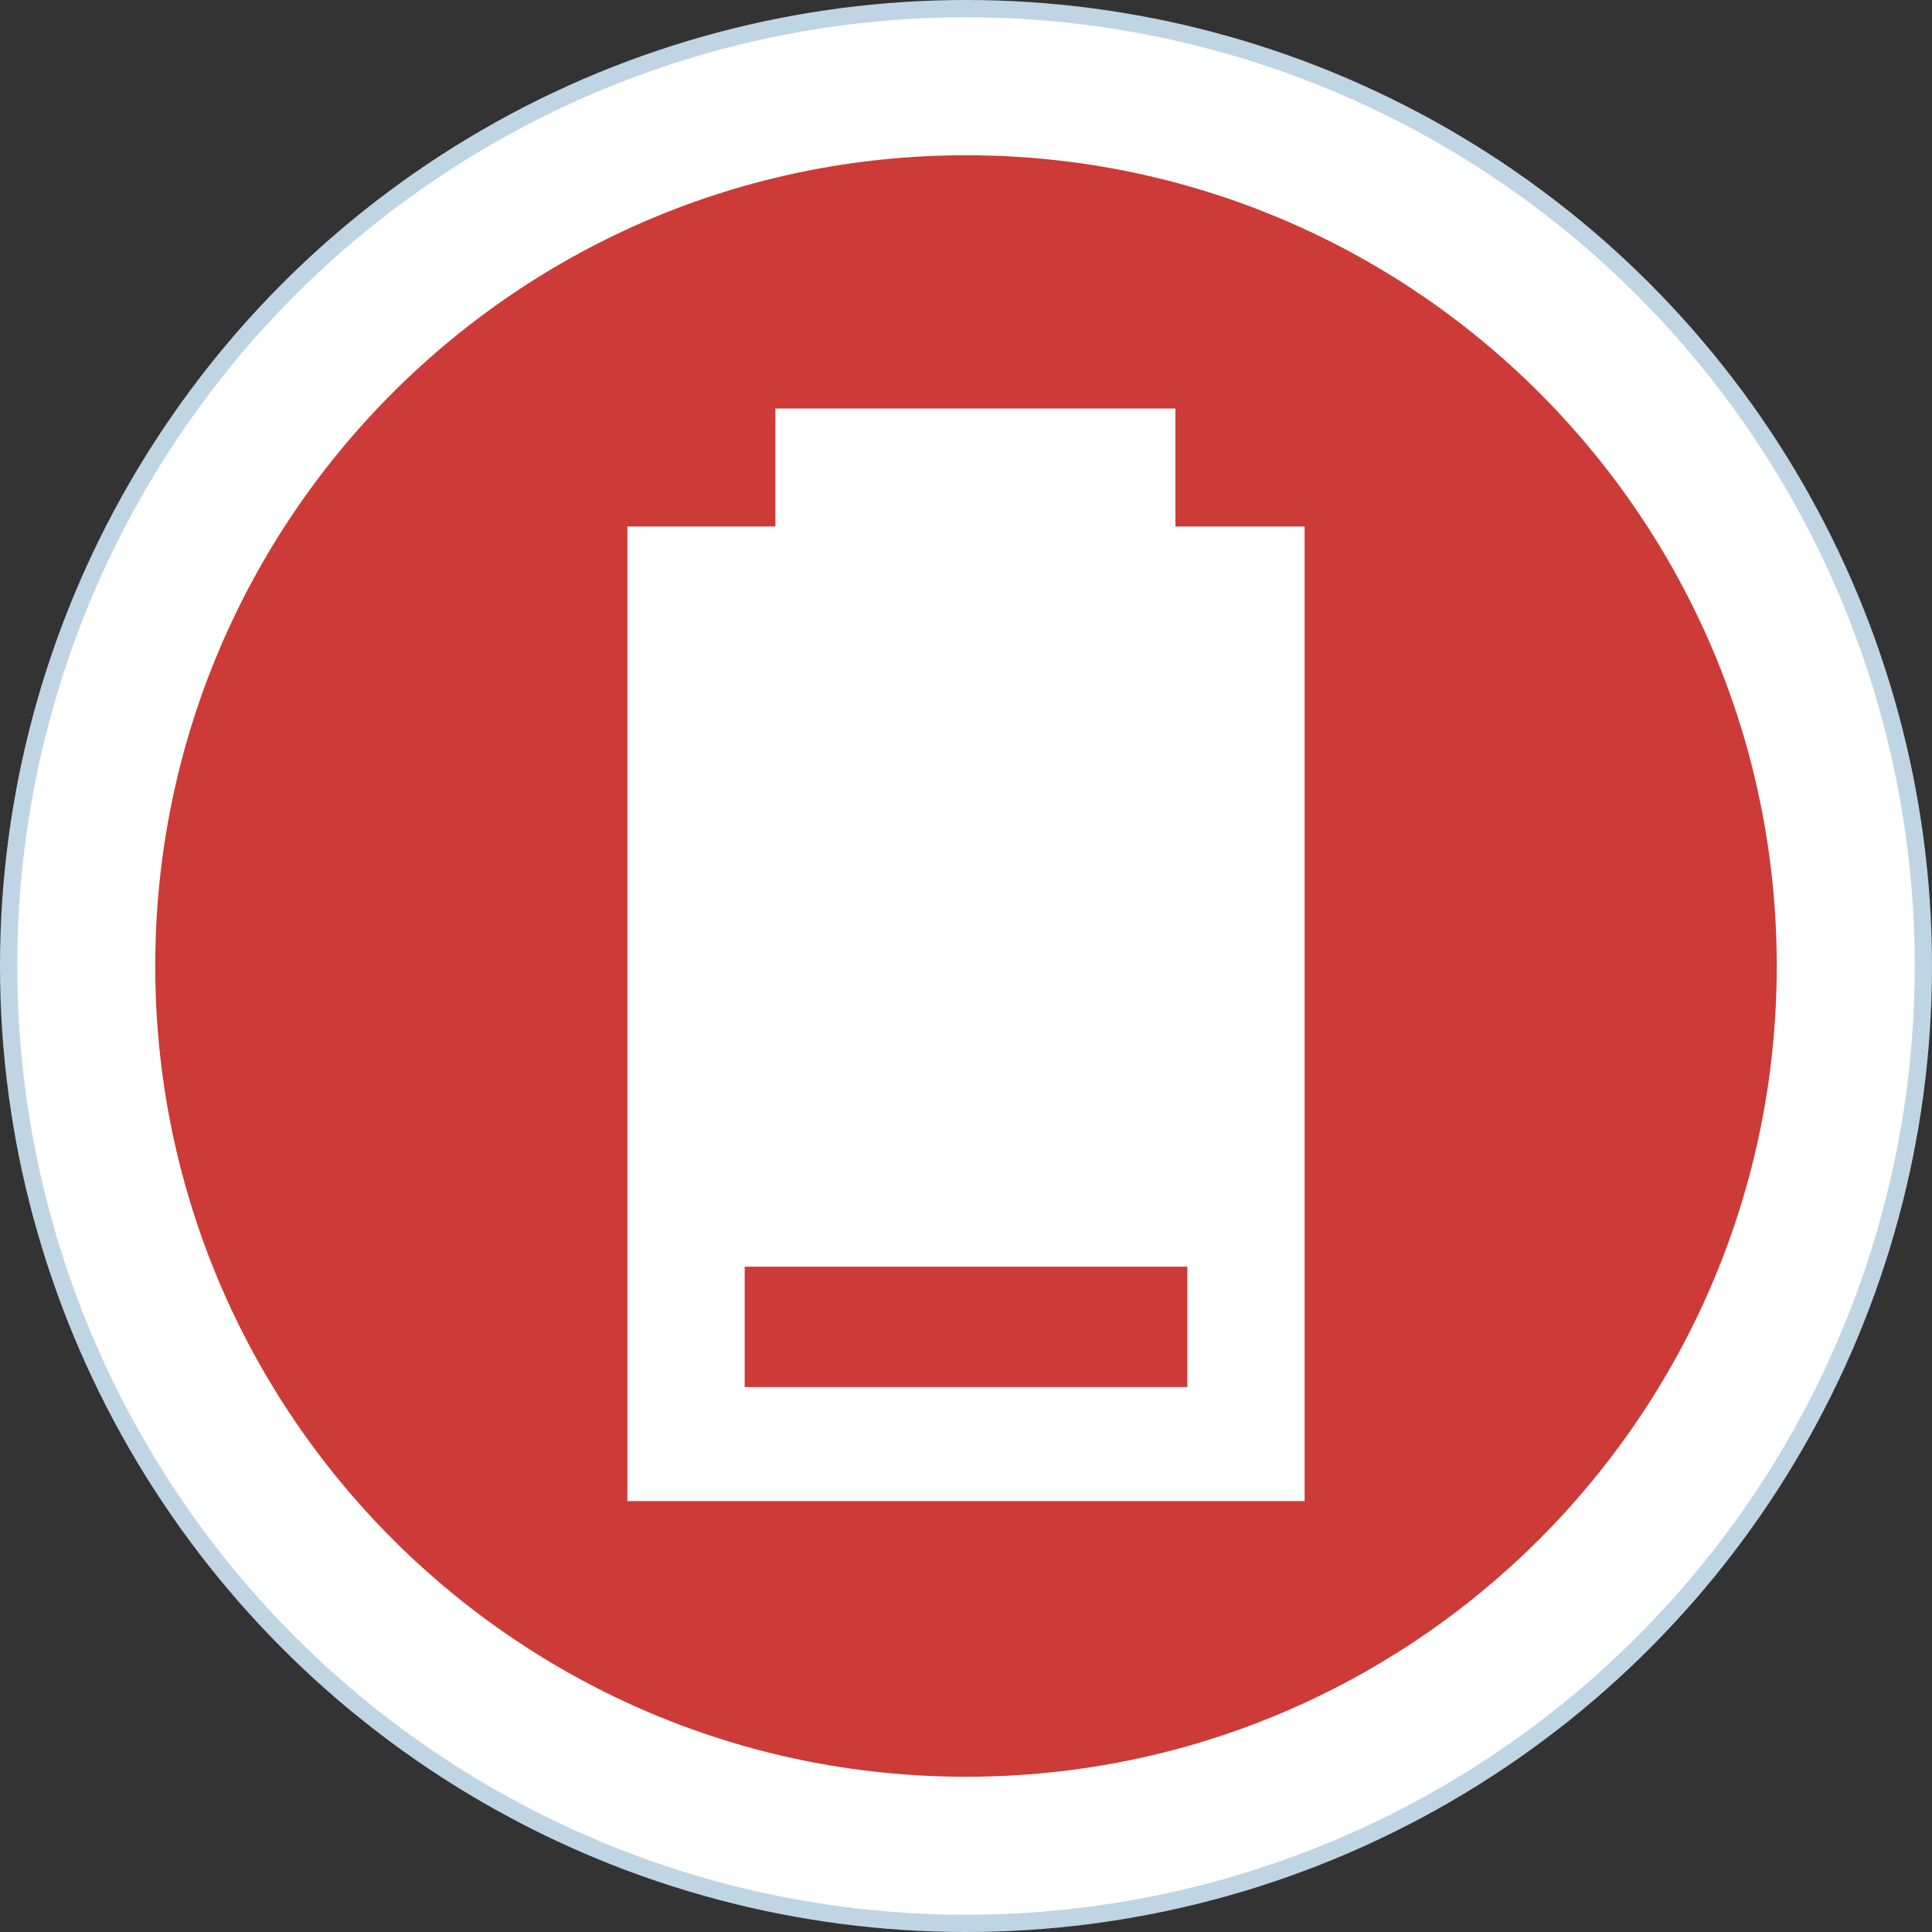 <svg width="112px" height="112px" viewBox="0 0 112 112" version="1.1" xmlns="http://www.w3.org/2000/svg" xmlns:xlink="http://www.w3.org/1999/xlink">
    <rect x="0" y="0" width="112" height="112" fill="#333333" stroke="none"/>
    <g fill="none" fill-rule="evenodd">
        <circle fill="#BFD5E4" cx="56" cy="56" r="56"/>
        <circle fill="#FFF" cx="56" cy="56" r="55"/>
        <path d="M56 103c25.957 0 47-21.043 47-47S81.957 9 56 9 9 30.043 9 56s21.043 47 47 47ZM44.95 30.52h-8.58v56.5h39.26v-56.5h-7.49v-6.84H44.95v6.84Zm-1.78 49.89h25.66v-6.98H43.17v6.98Z" fill="#CC3B37"/>
    </g>
</svg>
